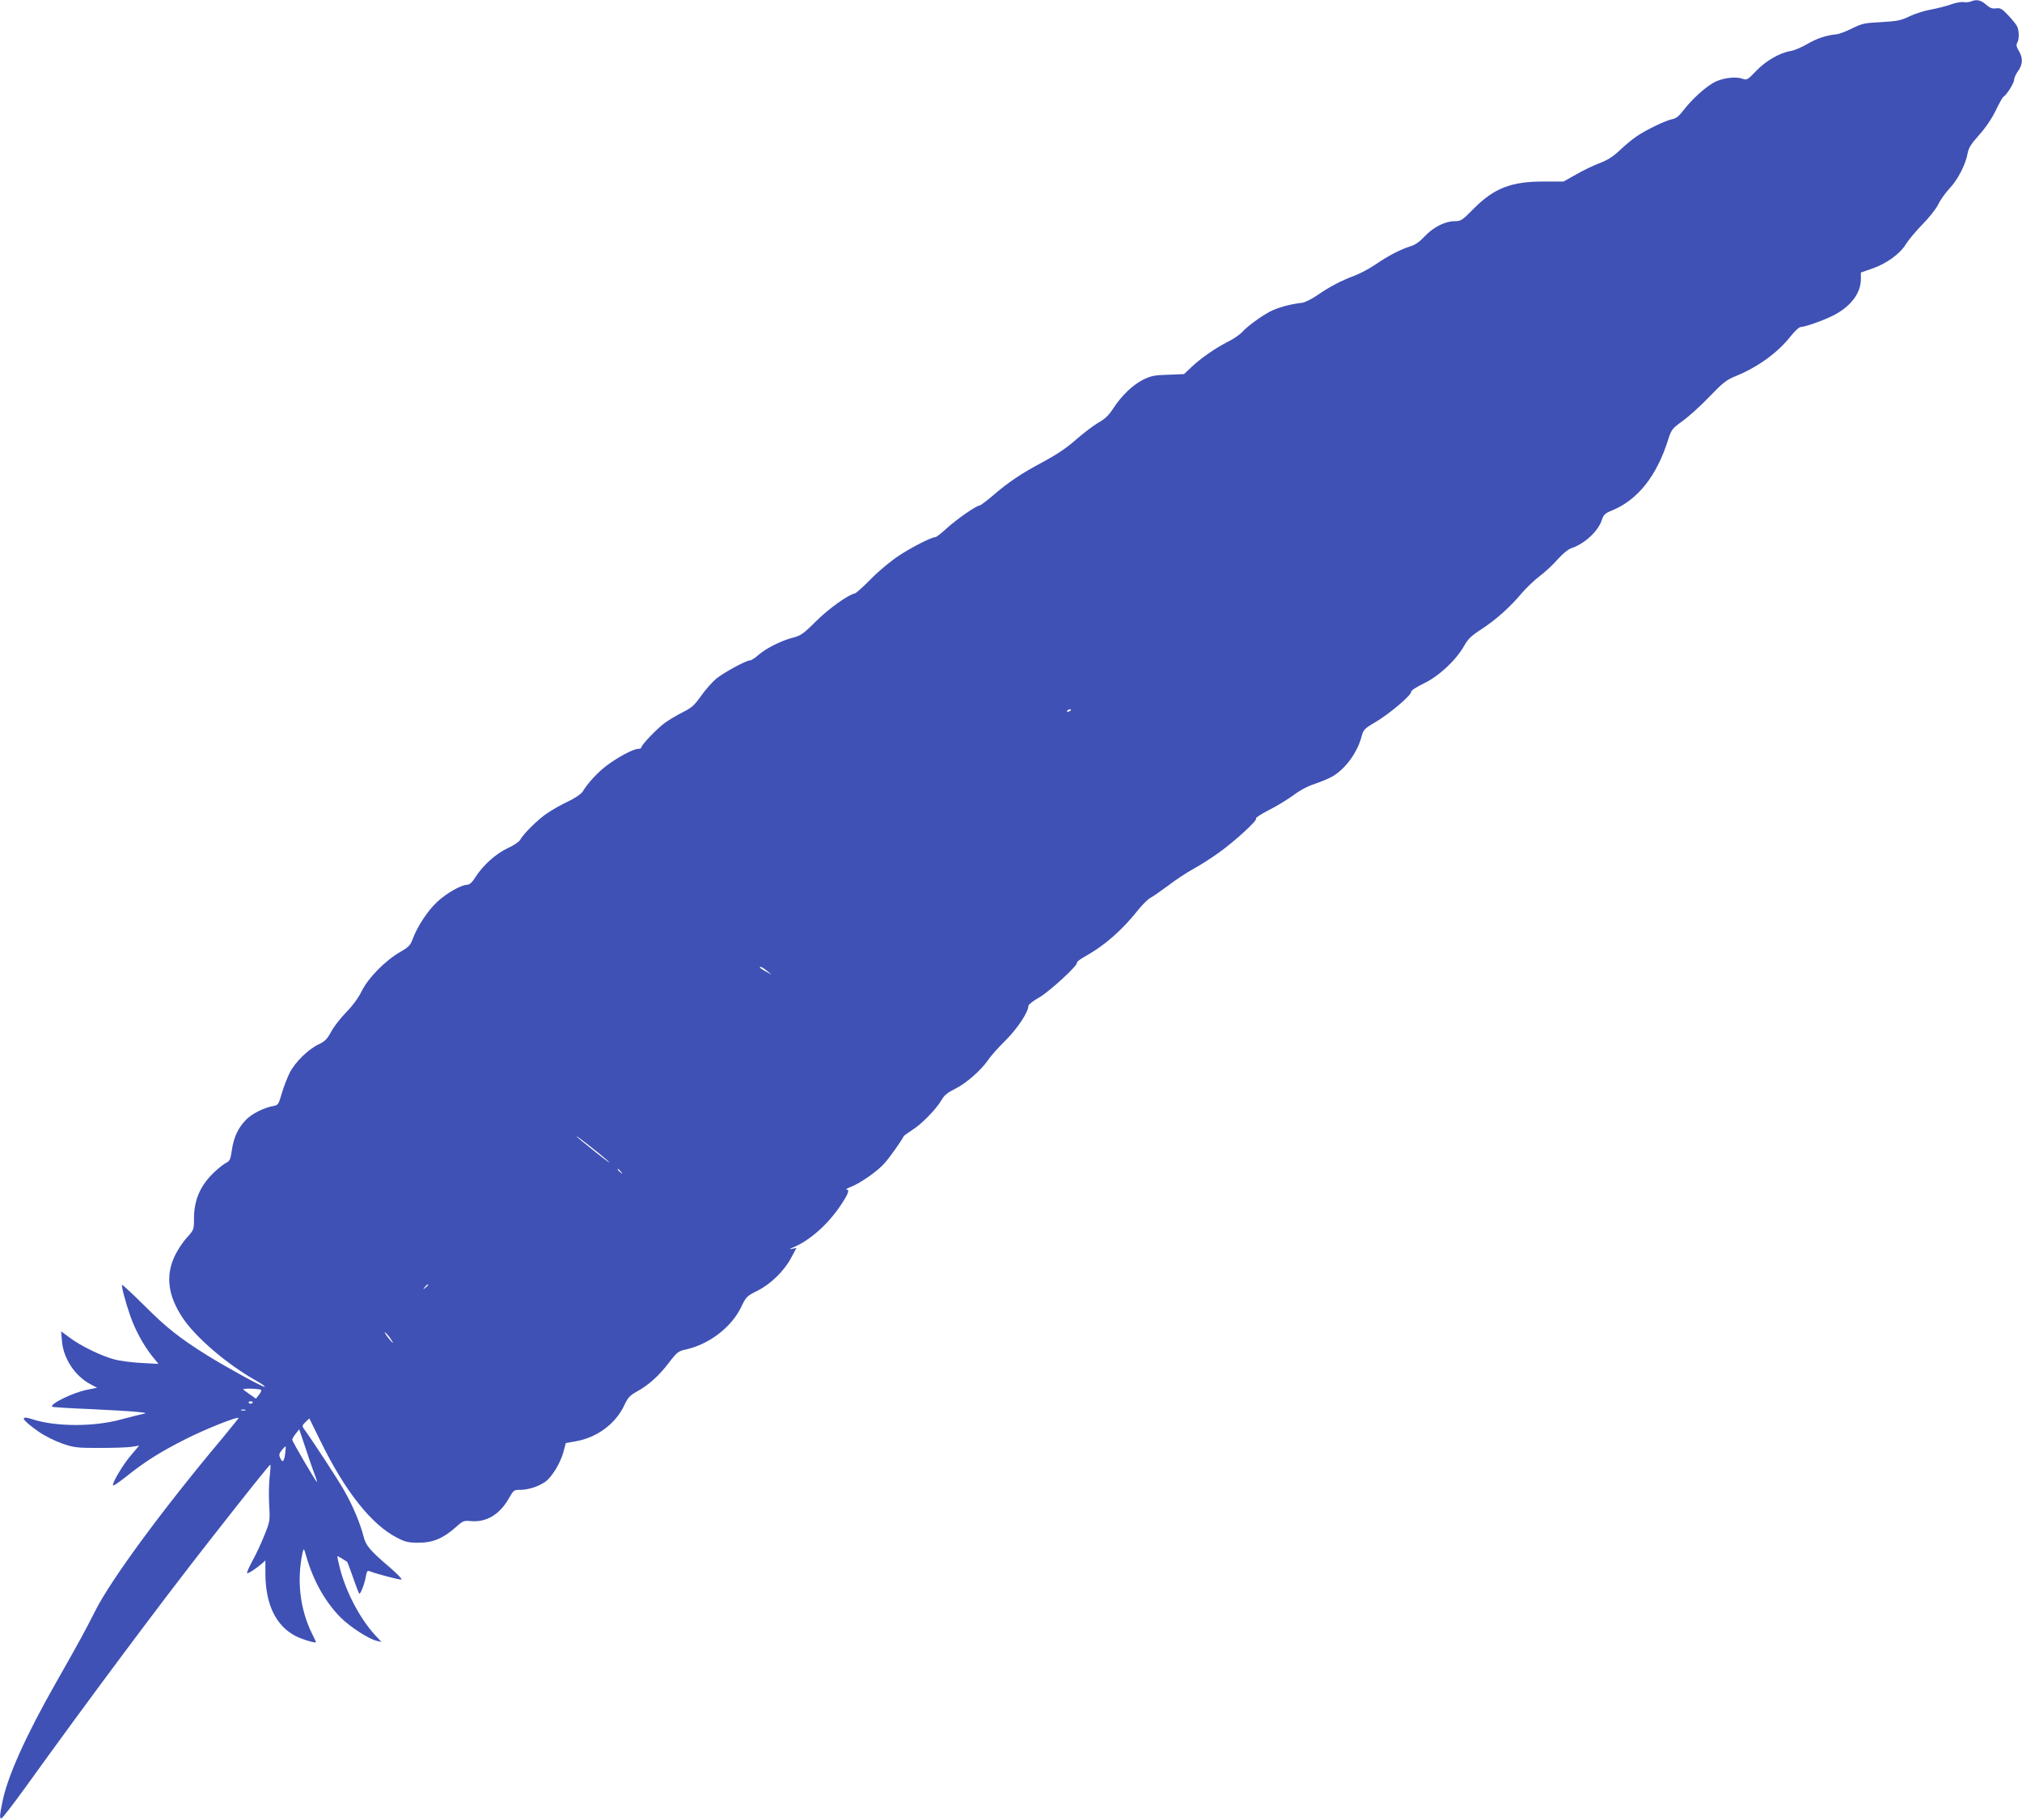 <?xml version="1.0" standalone="no"?>
<!DOCTYPE svg PUBLIC "-//W3C//DTD SVG 20010904//EN"
 "http://www.w3.org/TR/2001/REC-SVG-20010904/DTD/svg10.dtd">
<svg version="1.0" xmlns="http://www.w3.org/2000/svg"
 width="1280pt" height="1152pt" viewBox="0 0 1280 1152"
 preserveAspectRatio="xMidYMid meet">
<g transform="translate(0,1152) scale(0.1,-0.1)"
fill="#3f51b5" stroke="none">
<path d="M12475 11510 c-11 -4 -31 -6 -45 -3 -14 2 -50 -4 -80 -15 -30 -11
-86 -25 -124 -32 -38 -6 -99 -25 -135 -42 -58 -28 -80 -32 -182 -38 -106 -5
-122 -9 -185 -40 -38 -19 -82 -36 -99 -37 -66 -7 -123 -26 -185 -62 -36 -21
-83 -41 -105 -44 -68 -11 -157 -62 -218 -126 -55 -58 -59 -59 -88 -49 -45 16
-133 3 -183 -26 -58 -34 -134 -104 -185 -169 -31 -41 -50 -57 -74 -61 -42 -8
-165 -67 -225 -108 -26 -17 -74 -57 -107 -88 -43 -41 -79 -64 -130 -83 -39
-15 -106 -47 -149 -72 l-78 -44 -122 0 c-207 1 -318 -41 -448 -173 -72 -73
-80 -78 -120 -78 -60 0 -135 -38 -189 -96 -32 -34 -60 -54 -90 -63 -61 -18
-143 -61 -223 -116 -37 -25 -95 -56 -129 -69 -89 -33 -162 -72 -237 -124 -38
-26 -80 -47 -100 -49 -59 -6 -133 -25 -179 -45 -54 -23 -155 -94 -196 -138
-16 -18 -57 -46 -90 -62 -82 -42 -170 -103 -230 -159 l-50 -47 -100 -4 c-84
-2 -109 -7 -156 -30 -67 -33 -139 -102 -191 -182 -29 -45 -53 -68 -96 -92 -31
-18 -95 -67 -142 -108 -60 -53 -122 -94 -209 -141 -136 -72 -218 -127 -322
-217 -38 -32 -73 -58 -79 -58 -19 0 -143 -86 -207 -144 -33 -31 -66 -56 -72
-56 -24 0 -145 -61 -229 -116 -49 -32 -127 -96 -177 -147 -49 -50 -96 -92
-103 -93 -41 -7 -168 -98 -247 -177 -79 -79 -97 -91 -145 -103 -74 -19 -166
-65 -217 -108 -22 -20 -47 -36 -55 -36 -25 0 -164 -76 -213 -115 -26 -22 -70
-71 -97 -110 -42 -59 -59 -75 -116 -103 -37 -19 -88 -49 -114 -68 -50 -37
-148 -139 -148 -155 0 -5 -9 -9 -20 -9 -30 0 -126 -51 -197 -104 -59 -44 -119
-109 -155 -167 -10 -15 -47 -41 -92 -62 -41 -19 -101 -53 -133 -75 -59 -40
-151 -131 -171 -169 -6 -11 -41 -35 -77 -51 -76 -36 -154 -106 -202 -179 -22
-36 -40 -53 -54 -53 -38 0 -130 -52 -190 -107 -62 -58 -125 -154 -156 -235
-15 -42 -26 -53 -82 -85 -94 -55 -200 -163 -241 -246 -21 -43 -57 -92 -99
-135 -36 -37 -79 -92 -95 -123 -25 -46 -38 -60 -80 -80 -65 -31 -147 -111
-182 -179 -15 -30 -38 -89 -50 -130 -21 -72 -23 -75 -55 -81 -58 -10 -135 -49
-172 -87 -50 -52 -77 -110 -89 -190 -8 -59 -14 -71 -34 -81 -14 -6 -47 -32
-75 -58 -89 -83 -130 -175 -131 -293 0 -74 0 -74 -46 -125 -25 -27 -59 -79
-76 -115 -59 -126 -43 -251 50 -391 82 -124 283 -296 467 -399 32 -18 56 -35
53 -38 -7 -6 -240 122 -366 200 -176 111 -254 172 -393 311 -77 76 -141 136
-144 134 -6 -6 22 -112 53 -200 32 -89 81 -179 135 -248 l42 -52 -109 6 c-60
3 -136 13 -169 22 -80 21 -211 84 -281 136 l-57 42 5 -59 c8 -112 83 -225 183
-277 l40 -21 -65 -13 c-89 -18 -236 -90 -220 -107 3 -3 111 -10 240 -15 129
-6 264 -14 300 -18 59 -6 62 -7 30 -14 -19 -4 -80 -19 -135 -34 -172 -47 -412
-46 -558 1 -86 28 -73 0 36 -77 40 -28 103 -59 150 -76 76 -26 94 -28 237 -28
85 0 177 3 203 7 l48 8 -49 -58 c-52 -59 -126 -184 -116 -194 3 -4 40 22 82
55 116 93 211 154 377 238 129 65 335 147 335 133 0 -2 -46 -59 -102 -127
-379 -451 -709 -900 -807 -1097 -60 -119 -104 -200 -249 -455 -189 -333 -303
-586 -336 -747 -18 -89 -20 -108 -7 -108 5 0 74 89 152 197 424 588 846 1153
1155 1548 252 322 389 493 395 494 3 1 1 -34 -4 -76 -5 -43 -6 -124 -3 -180 6
-99 5 -103 -30 -190 -19 -48 -53 -121 -75 -161 -22 -41 -38 -76 -35 -79 5 -6
57 28 94 60 l22 20 0 -80 c0 -197 66 -334 192 -399 44 -22 128 -47 128 -38 0
3 -11 26 -24 52 -77 155 -99 339 -60 517 7 28 8 26 24 -30 44 -152 120 -287
218 -385 60 -59 176 -134 227 -146 l30 -7 -43 46 c-95 105 -182 270 -221 423
-10 41 -17 74 -15 74 3 0 17 -8 32 -17 15 -9 28 -18 30 -19 1 -1 18 -45 37
-99 18 -53 36 -99 39 -102 7 -8 35 64 42 109 5 31 10 38 23 33 46 -18 192 -56
202 -53 7 2 -28 38 -77 80 -122 104 -148 135 -162 191 -21 83 -69 198 -123
292 -41 72 -196 310 -257 394 -10 15 -8 21 12 40 l24 23 71 -144 c156 -319
325 -532 488 -613 48 -25 70 -30 133 -30 89 0 155 27 235 98 45 41 52 43 95
39 99 -9 183 41 242 145 29 51 31 53 73 53 50 0 114 21 157 51 42 30 94 116
114 186 l16 59 62 11 c134 23 252 110 307 226 23 50 36 64 79 88 75 41 141
100 204 183 53 69 60 74 111 85 145 33 284 139 346 266 32 67 37 72 102 104
85 42 171 126 215 209 l34 63 -29 -6 c-20 -4 -17 -1 12 11 105 45 218 146 299
268 47 71 56 96 34 97 -7 0 5 7 27 16 65 26 171 100 215 151 33 36 109 145
122 172 2 3 27 20 55 39 59 37 152 133 185 191 16 28 39 46 86 69 70 35 163
117 209 184 15 23 64 78 109 122 75 75 144 179 144 218 0 8 30 32 68 53 67 39
251 208 239 221 -4 3 21 22 55 41 119 66 231 164 331 290 27 34 62 69 78 78
16 8 66 43 112 77 45 35 116 82 158 105 42 23 115 69 162 103 104 74 252 210
238 218 -5 4 32 28 82 54 51 25 121 69 157 95 41 31 91 57 135 71 38 13 88 34
111 47 83 49 158 153 184 255 11 40 18 48 85 87 86 50 231 172 228 193 -1 8
31 29 80 53 96 46 203 146 255 237 25 45 46 65 111 107 92 60 182 141 254 227
27 32 78 81 112 107 35 26 87 74 116 108 34 37 66 64 89 71 83 28 170 110 191
180 10 31 19 40 66 59 162 67 282 220 353 447 21 65 25 70 91 118 39 28 115
96 169 153 86 89 108 107 167 131 142 58 267 149 348 252 25 32 54 59 64 59
26 0 148 43 206 73 110 56 175 141 175 230 l0 42 72 25 c90 31 176 93 214 156
16 26 63 82 104 124 41 41 86 98 99 125 13 28 46 74 73 103 53 56 103 155 114
223 6 32 21 57 71 113 41 45 79 101 105 153 22 46 44 86 49 89 22 13 69 88 69
109 0 11 11 36 25 55 30 41 32 84 5 128 -15 25 -18 37 -10 52 14 25 12 80 -3
107 -7 12 -32 43 -56 68 -38 40 -49 46 -75 42 -24 -3 -39 2 -64 24 -33 29 -60
35 -97 19z m-5695 -4484 c0 -2 -7 -7 -16 -10 -8 -3 -12 -2 -9 4 6 10 25 14 25
6z m-1925 -1651 l30 -25 -37 21 c-21 11 -38 23 -38 25 0 10 17 2 45 -21z
m-1005 -1205 c25 -23 -10 2 -77 55 -68 54 -123 99 -123 102 0 6 147 -109 200
-157z m81 -67 c13 -16 12 -17 -3 -4 -17 13 -22 21 -14 21 2 0 10 -8 17 -17z
m-1221 -717 c0 -2 -8 -10 -17 -17 -16 -13 -17 -12 -4 4 13 16 21 21 21 13z
m-240 -336 c30 -43 18 -37 -16 7 -15 20 -23 33 -16 29 6 -3 21 -20 32 -36z
m-817 -328 c3 -4 -3 -18 -14 -31 l-19 -24 -40 28 c-22 15 -40 29 -40 31 0 8
109 4 113 -4z m-53 -76 c0 -11 -19 -15 -25 -6 -3 5 1 10 9 10 9 0 16 -2 16 -4z
m-47 -53 c-7 -2 -19 -2 -25 0 -7 3 -2 5 12 5 14 0 19 -2 13 -5z m446 -425 c6
-16 9 -28 7 -28 -6 0 -156 256 -156 267 0 6 10 23 22 38 l22 28 47 -139 c25
-77 52 -151 58 -166z m-194 148 c-8 -51 -17 -57 -32 -23 -8 17 -6 27 11 48 12
15 22 25 24 24 2 -2 0 -24 -3 -49z"/>
</g>
</svg>
